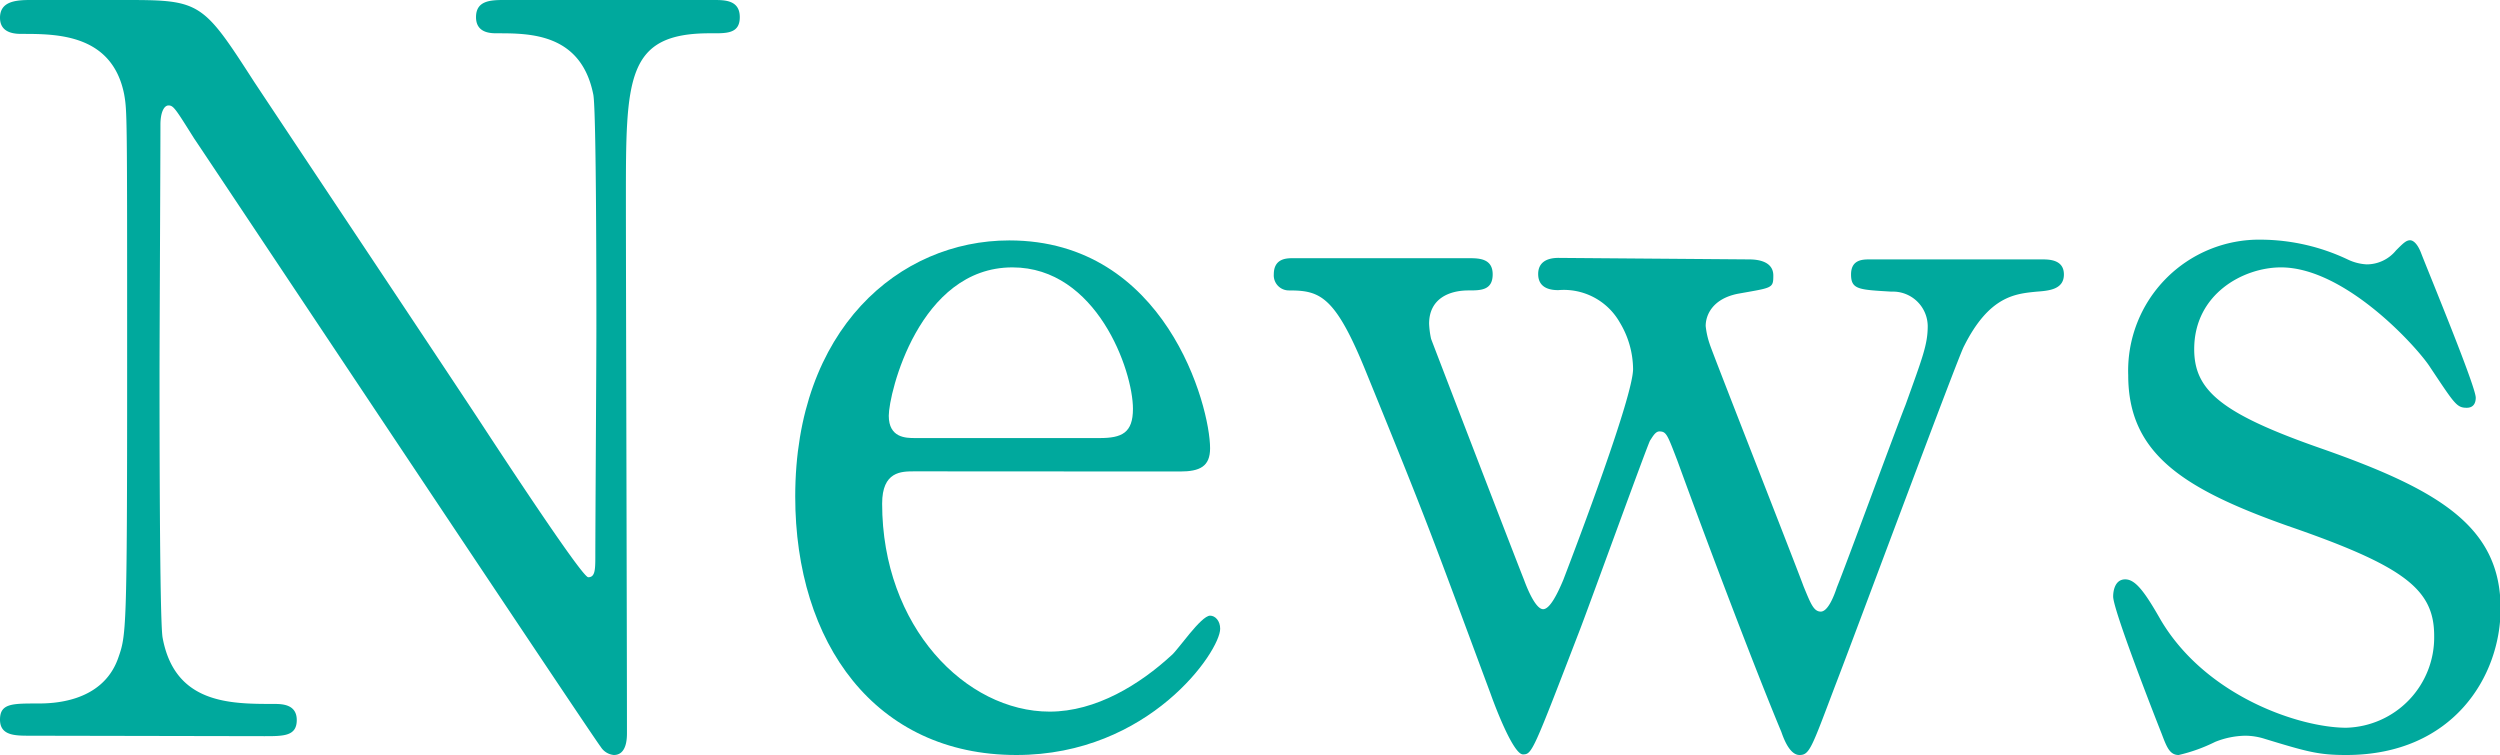 <svg xmlns="http://www.w3.org/2000/svg" width="165.96" height="50.12" viewBox="0 0 165.96 50.12"><defs><style>.cls-1{fill:#00a99d;}</style></defs><g id="レイヤー_2" data-name="レイヤー 2"><g id="レイヤー_1-2" data-name="レイヤー 1"><path class="cls-1" d="M2,48.84c-1,0-2,0-2-1.07S.8,46.7,2.48,46.7c.87,0,4.29,0,5.36-3,.54-1.54.6-1.6.6-19.36,0-16.88,0-16.95-.2-18.09-.8-4-4.49-4-6.77-4-.4,0-1.47,0-1.47-1.07S1,0,2,0h6.5c4.82,0,5,.2,8.37,5.43,4.09,6.16,10.66,16,14.74,22.17.88,1.34,7,10.72,7.44,10.72s.47-.46.47-1.34c0-1.87.07-12.86.07-15.2s0-14.28-.2-15.48C38.59,2.21,35.18,2.21,33,2.21c-.4,0-1.4,0-1.4-1.07S32.5,0,33.43,0H47.37c.74,0,1.74,0,1.74,1.14s-.94,1.07-2,1.07c-5.56,0-5.56,3-5.56,11.06,0,5,.07,29.81.07,35.37,0,.34,0,1.48-.87,1.48a1.15,1.15,0,0,1-.87-.54c-.41-.47-26.67-39.93-27-40.4C11.66,7.24,11.52,7,11.19,7s-.54.53-.54,1.27c0,2.41-.06,14.07-.06,16.75s0,16,.2,17.29c.8,4.42,4.49,4.42,7.37,4.42.53,0,1.54,0,1.54,1.07s-.87,1.07-2.15,1.07Z"/><path class="cls-1" d="M60.7,31.29c-.87,0-2.14,0-2.14,2.14,0,8.18,5.56,13.81,11.12,13.81,3.08,0,6-1.81,8.11-3.76.4-.33,1.94-2.61,2.54-2.61.34,0,.67.34.67.87,0,1.48-4.69,8.38-13.53,8.38-9.38,0-14.68-7.44-14.68-17.16,0-11.12,6.91-17,14.21-17,10.38,0,13.33,11,13.33,13.8,0,1.2-.67,1.54-2,1.54ZM73,29.08c1.47,0,2.21-.34,2.21-1.94,0-2.55-2.41-9.39-8-9.39C61,17.75,59,26.13,59,27.6s1.14,1.48,1.74,1.48Z"/><path class="cls-1" d="M116.11,17.22c.74,0,1.61.2,1.61,1.07s-.07.8-2.35,1.21c-1.67.33-2.14,1.4-2.14,2.14a5.42,5.42,0,0,0,.27,1.21c.06.27,5.69,14.6,6.23,16.08.47,1.14.67,1.67,1.14,1.67s.87-1,1.07-1.61c.6-1.47,3.82-10.25,4.56-12.12,1.13-3.15,1.47-4,1.47-5.23a2.31,2.31,0,0,0-2.41-2.28c-2.15-.13-2.68-.13-2.68-1.14s.8-1,1.27-1h11.39c.47,0,1.47,0,1.47,1s-1,1.08-1.8,1.14c-1.41.14-3.15.27-4.83,3.62-.33.54-7.3,19.3-8.57,22.58-1.55,4.09-1.68,4.56-2.35,4.56s-1.07-1.14-1.21-1.54c-1.6-3.82-4.69-11.93-6.9-18-.67-1.74-.73-1.94-1.2-1.94-.27,0-.47.4-.61.6s-3.88,10.52-4.62,12.46c-3.15,8.18-3.21,8.38-3.82,8.38s-1.74-2.88-2.14-4c-4.09-11-4.09-11.12-8.24-21.3-2.08-5.16-3.09-5.5-5.16-5.5a1,1,0,0,1-1-1.07c0-1.07.87-1.07,1.28-1.07H97.48c.67,0,1.61,0,1.61,1.07s-.8,1.07-1.61,1.07c-1.27,0-2.61.54-2.61,2.21a5.82,5.82,0,0,0,.13,1c.07.2,5.43,14.14,6.17,16,.27.74.8,1.95,1.27,1.95s1-1.14,1.34-1.95c1-2.61,4.63-12.19,4.63-14a6.06,6.06,0,0,0-.88-3.08,4.27,4.27,0,0,0-4.08-2.15c-.41,0-1.34-.06-1.34-1.07,0-.74.53-1.07,1.34-1.07Z"/><path class="cls-1" d="M155.84,17.22a3.28,3.28,0,0,0,1.27.33,2.51,2.51,0,0,0,1.95-.93c.47-.47.67-.67.93-.67s.54.33.74.87c.6,1.54,3.62,8.84,3.62,9.58,0,.33-.13.67-.6.67-.67,0-.81-.27-2.42-2.68-.8-1.27-5.62-6.64-9.91-6.64-2.48,0-5.76,1.75-5.76,5.43,0,2.75,1.8,4.29,8.57,6.64C162,32.56,166,35,166,40.4c0,4.49-3.15,9.72-10.25,9.72-1.81,0-2.55-.2-5.43-1.08a4.31,4.31,0,0,0-1.27-.2,5.58,5.58,0,0,0-2,.41,11.06,11.06,0,0,1-2.42.87c-.6,0-.8-.54-1.13-1.41-.61-1.54-3.22-8.24-3.22-9.11,0-.4.13-1.14.8-1.14s1.28.8,2.35,2.68c3,5.09,9.24,7.17,12.33,7.17a6,6,0,0,0,5.83-6.1c0-3.08-1.95-4.62-9.72-7.3-7-2.48-10.59-4.83-10.59-10a8.7,8.7,0,0,1,8.85-9A13.6,13.6,0,0,1,155.84,17.22Z"/></g></g></svg>